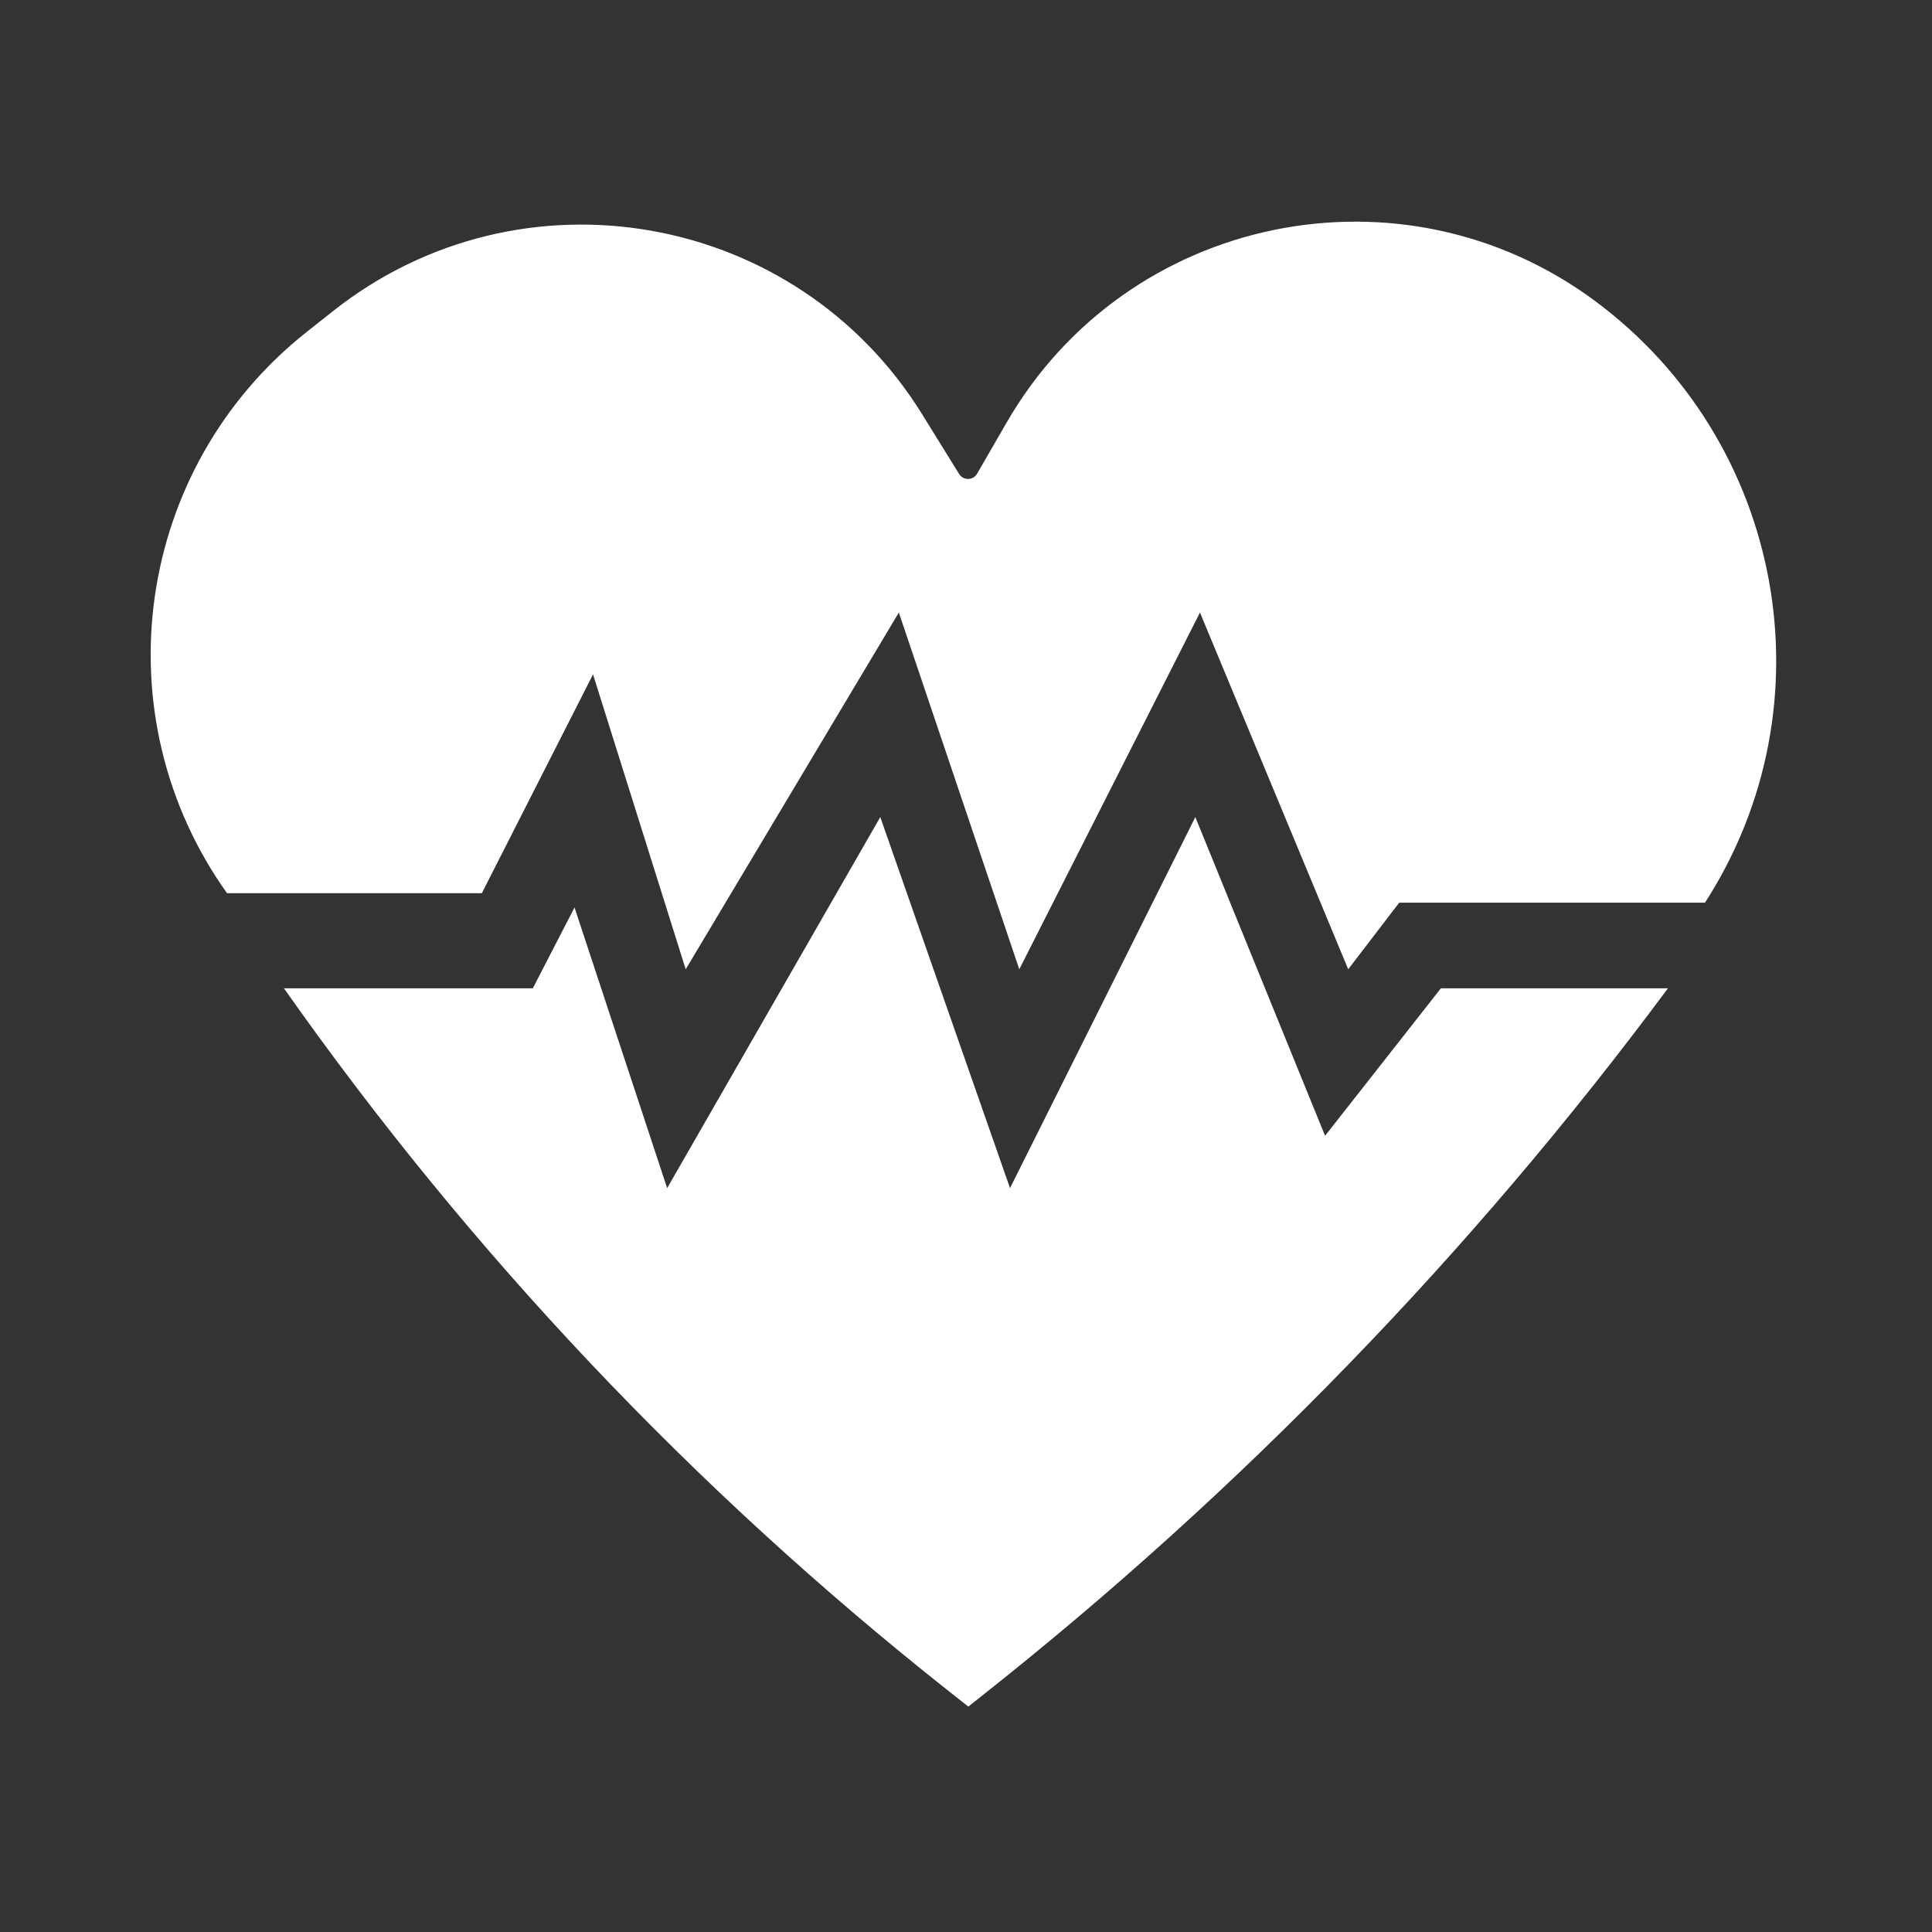 <svg width="60" height="60" viewBox="0 0 60 60" fill="none" xmlns="http://www.w3.org/2000/svg">
<rect x="0" y="0" width="60" height="60" fill="#333333" stroke="none"/>
<path d="M30.344 14.712L31.267 13.114C35.001 6.658 43.541 4.904 49.533 9.345C55.412 13.702 56.915 21.885 52.95 28.034H43.453L41.87 30.102L37.266 19.023L31.655 30.102L27.914 19.023L21.295 30.102L18.417 20.943L14.964 27.739H7.05C3.101 22.194 4.192 14.526 9.532 10.303L10.346 9.659C16.178 5.046 24.728 6.547 28.641 12.87L29.786 14.72C29.915 14.929 30.221 14.924 30.344 14.712Z" fill="white"/>
<path d="M16.547 30.693H8.818C14.611 38.923 21.564 46.273 29.458 52.515L30.072 53L30.468 52.686C38.514 46.325 45.686 38.93 51.799 30.693H44.748L41.151 35.273L37.122 25.375L31.367 36.898L27.338 25.375L20.719 36.898L17.842 28.182L16.547 30.693Z" fill="white"/>
</svg>
